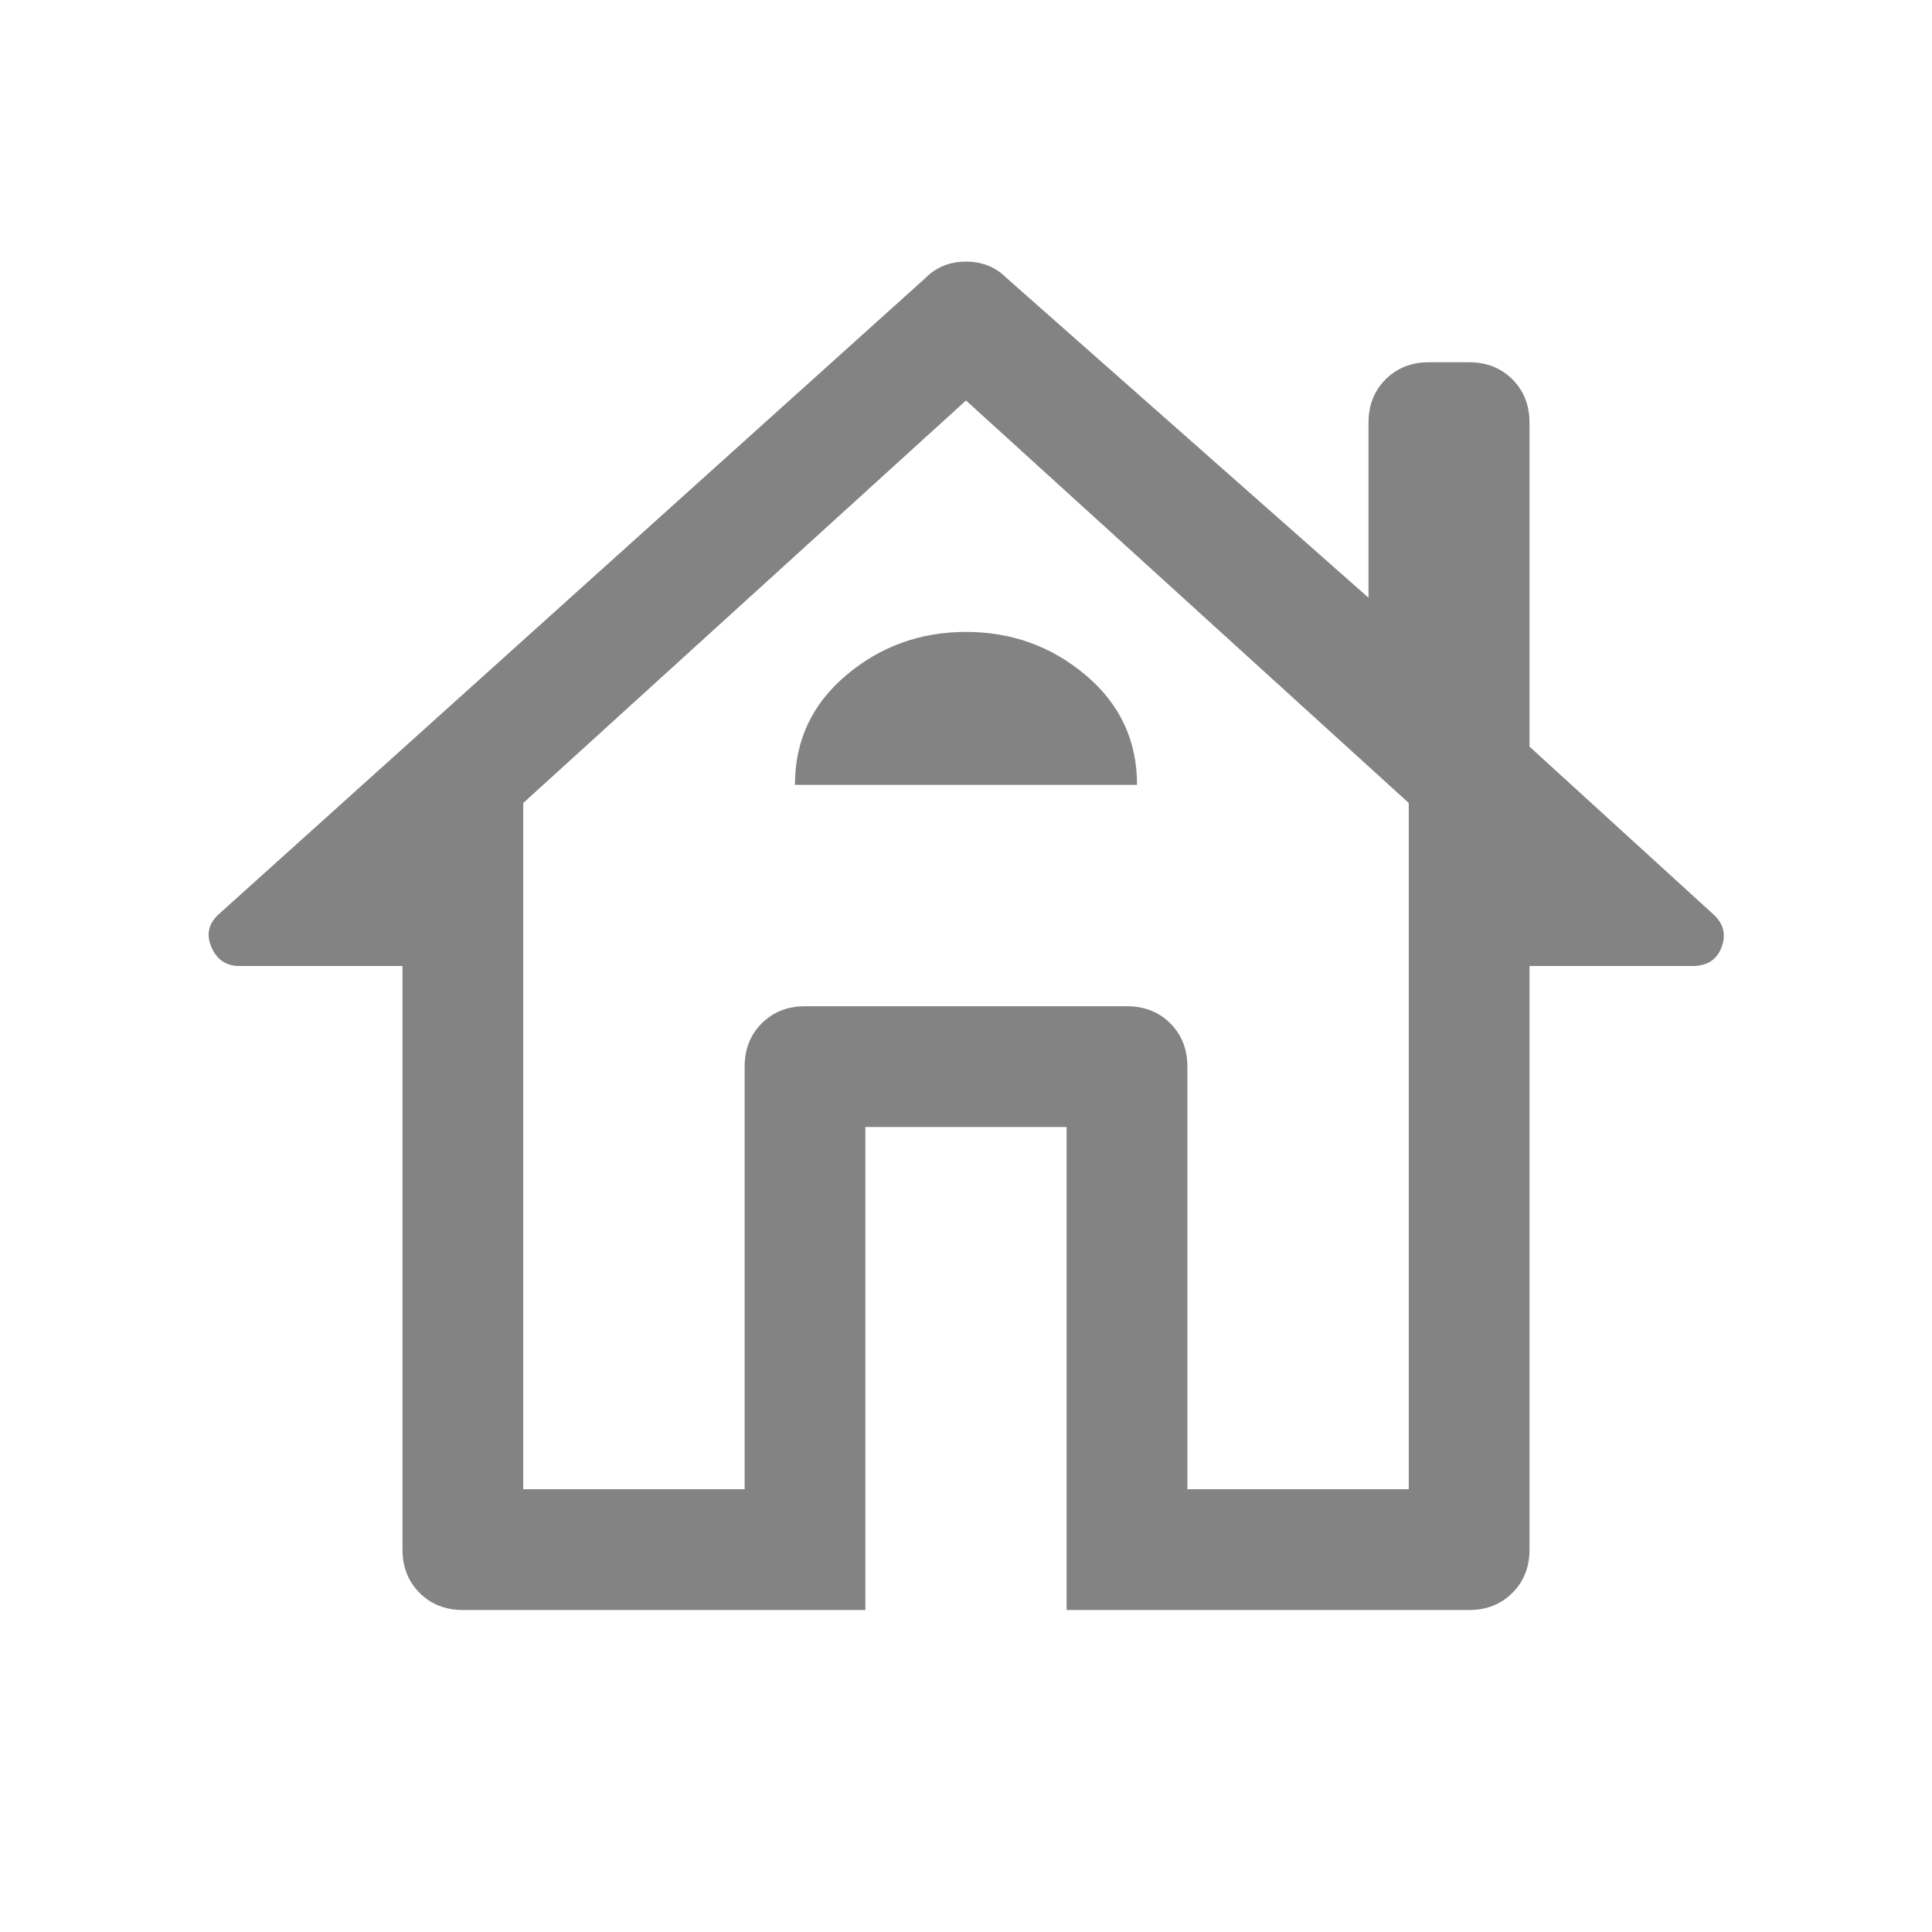 <svg width="48" height="48" viewBox="0 0 48 48" fill="none" xmlns="http://www.w3.org/2000/svg">
<path d="M21.5 40H11.5C11.067 40 10.709 39.858 10.425 39.575C10.142 39.292 10 38.933 10 38.5V24H5.95C5.617 24 5.384 23.842 5.25 23.525C5.117 23.208 5.184 22.933 5.45 22.7L23 6.9C23.267 6.633 23.6 6.5 24 6.5C24.4 6.5 24.734 6.633 25 6.9L34 14.85V10.5C34 10.067 34.142 9.708 34.425 9.425C34.709 9.142 35.067 9 35.5 9H36.5C36.934 9 37.292 9.142 37.575 9.425C37.859 9.708 38 10.067 38 10.5V18.55L42.55 22.7C42.817 22.933 42.892 23.208 42.775 23.525C42.659 23.842 42.417 24 42.05 24H38V38.5C38 38.933 37.859 39.292 37.575 39.575C37.292 39.858 36.934 40 36.5 40H26.5V28H21.5V40ZM13 37H18.5V26.5C18.5 26.067 18.642 25.708 18.925 25.425C19.209 25.142 19.567 25 20 25H28C28.434 25 28.792 25.142 29.075 25.425C29.359 25.708 29.5 26.067 29.5 26.5V37H35V19.95L24 9.95L13 19.95V37ZM19.75 19.5H28.25C28.25 18.4 27.825 17.492 26.975 16.775C26.125 16.058 25.134 15.7 24 15.7C22.867 15.7 21.875 16.058 21.025 16.775C20.175 17.492 19.75 18.4 19.75 19.5ZM20 25H24H28H20Z" fill="#838383"/>
</svg>

